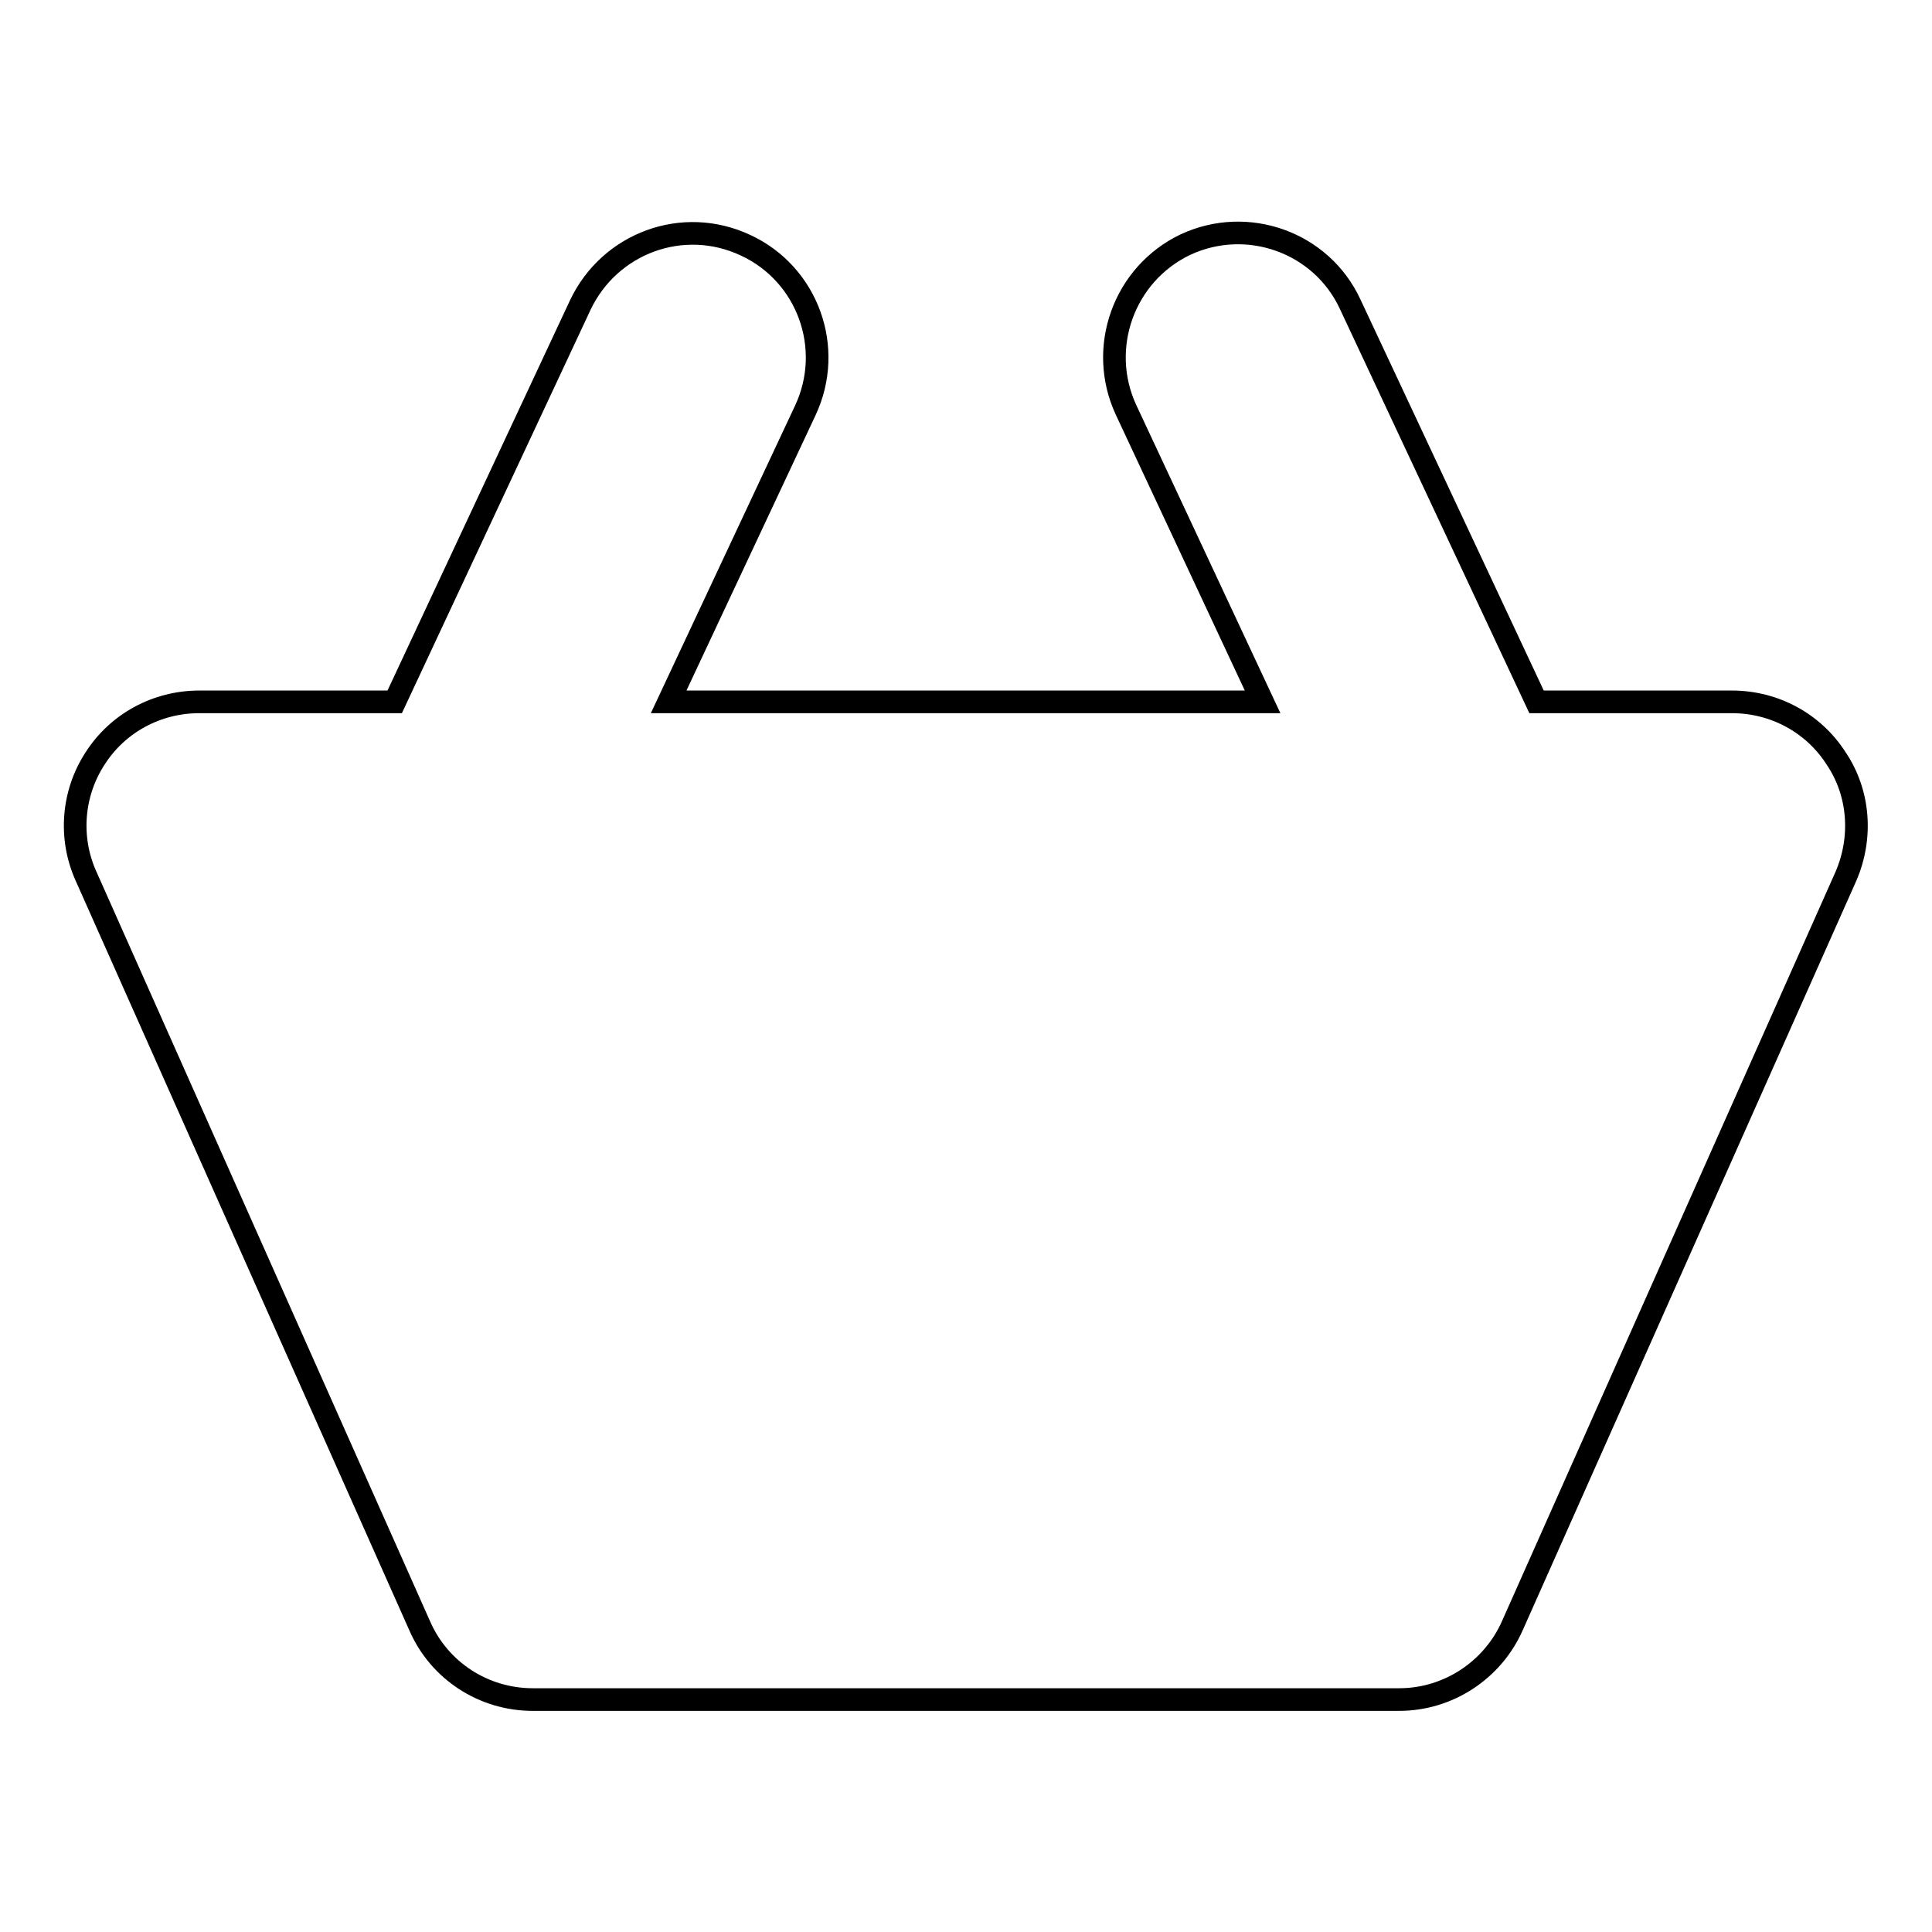 <?xml version="1.0" encoding="utf-8"?>
<!-- Svg Vector Icons : http://www.onlinewebfonts.com/icon -->
<!DOCTYPE svg PUBLIC "-//W3C//DTD SVG 1.1//EN" "http://www.w3.org/Graphics/SVG/1.1/DTD/svg11.dtd">
<svg version="1.1" xmlns="http://www.w3.org/2000/svg" xmlns:xlink="http://www.w3.org/1999/xlink" x="0px" y="0px" viewBox="0 0 256 256" enable-background="new 0 0 256 256" xml:space="preserve">
<g><g><path stroke-width="3" fill-opacity="0" stroke="#000000"  d="M244.6,116.1l-44.2,99.3c-2.6,5.9-8.5,9.8-15,9.8H70.6c-6.5,0-12.4-3.8-15-9.8l-44.2-99.3c-2.3-5.1-1.8-11,1.2-15.6c3-4.7,8.2-7.5,13.8-7.5h25.9l24.6-52.6c3.9-8.2,13.6-11.8,21.9-7.9c8.2,3.8,11.8,13.6,7.9,21.9L88.6,93h78.7l-18.1-38.7c-3.8-8.2-0.3-18,7.9-21.9c8.2-3.8,18-0.3,21.8,7.9L203.6,93h25.9c5.6,0,10.8,2.8,13.8,7.5C246.4,105.1,246.8,111,244.6,116.1z"/></g></g>
</svg>